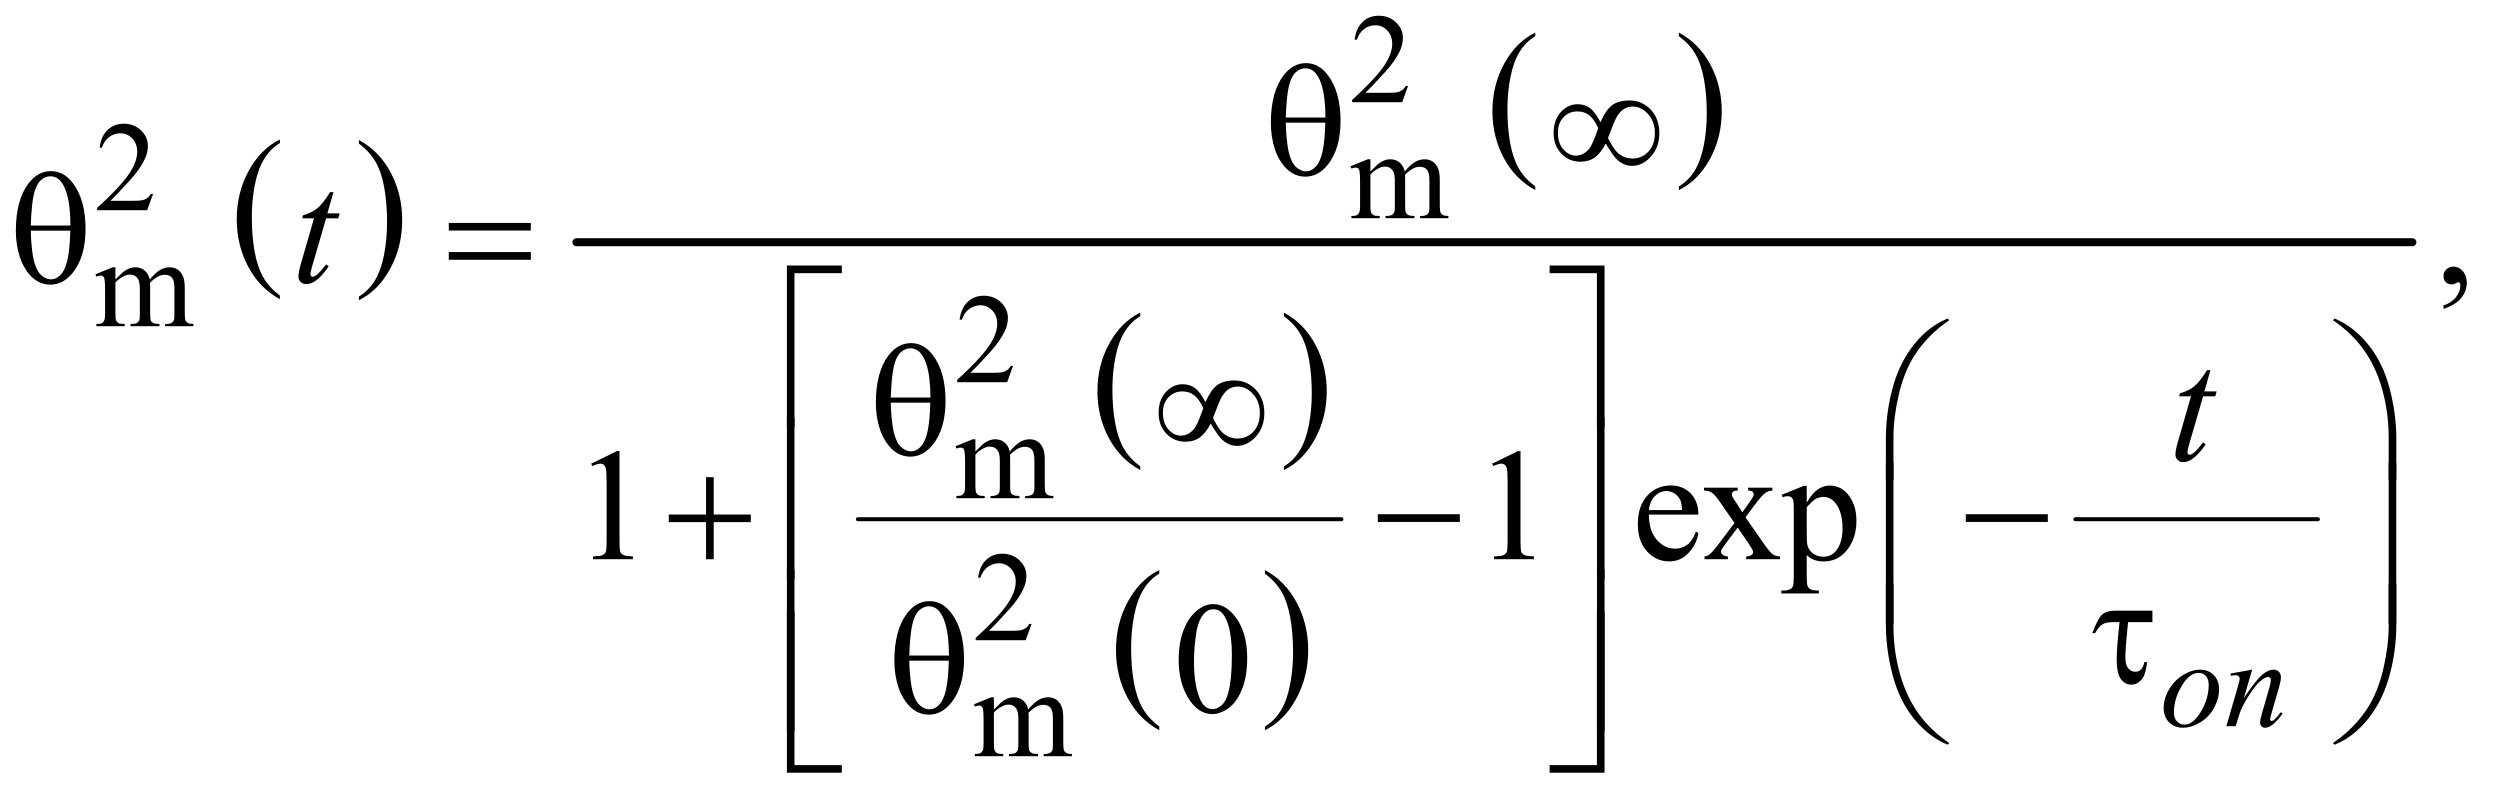 <?xml version="1.0" encoding="UTF-8"?>
<!DOCTYPE svg PUBLIC '-//W3C//DTD SVG 1.0//EN'
          'http://www.w3.org/TR/2001/REC-SVG-20010904/DTD/svg10.dtd'>
<svg stroke-dasharray="none" shape-rendering="auto" xmlns="http://www.w3.org/2000/svg" font-family="'Dialog'" text-rendering="auto" width="245" fill-opacity="1" color-interpolation="auto" color-rendering="auto" preserveAspectRatio="xMidYMid meet" font-size="12px" viewBox="0 0 245 78" fill="black" xmlns:xlink="http://www.w3.org/1999/xlink" stroke="black" image-rendering="auto" stroke-miterlimit="10" stroke-linecap="square" stroke-linejoin="miter" font-style="normal" stroke-width="1" height="78" stroke-dashoffset="0" font-weight="normal" stroke-opacity="1"
><!--Generated by the Batik Graphics2D SVG Generator--><defs id="genericDefs"
  /><g
  ><defs id="defs1"
    ><clipPath clipPathUnits="userSpaceOnUse" id="clipPath1"
      ><path d="M1.125 2.349 L156.553 2.349 L156.553 51.735 L1.125 51.735 L1.125 2.349 Z"
      /></clipPath
      ><clipPath clipPathUnits="userSpaceOnUse" id="clipPath2"
      ><path d="M35.957 75.051 L35.957 1652.886 L5001.699 1652.886 L5001.699 75.051 Z"
      /></clipPath
    ></defs
    ><g transform="scale(1.576,1.576) translate(-1.125,-2.349) matrix(0.031,0,0,0.031,0,0)"
    ><path d="M597.688 668.578 L597.688 675.969 Q556.781 653.625 533.977 610.398 Q511.172 567.172 511.172 515.781 Q511.172 462.328 535.148 418.414 Q559.125 374.5 597.688 355.594 L597.688 362.812 Q578.406 374.5 566.023 394.781 Q553.641 415.062 547.531 446.258 Q541.422 477.453 541.422 511.312 Q541.422 549.641 547.062 580.578 Q552.703 611.516 564.305 631.883 Q575.906 652.25 597.688 668.578 Z" stroke="none" clip-path="url(#clipPath2)"
    /></g
    ><g transform="matrix(0.049,0,0,0.049,-1.774,-3.702)"
    ><path d="M754.047 362.812 L754.047 355.594 Q794.969 377.766 817.773 420.992 Q840.578 464.219 840.578 515.609 Q840.578 569.062 816.594 613.062 Q792.609 657.062 754.047 675.969 L754.047 668.578 Q773.484 656.891 785.867 636.609 Q798.25 616.328 804.289 585.219 Q810.328 554.109 810.328 520.078 Q810.328 481.922 804.758 450.898 Q799.188 419.875 787.516 399.508 Q775.844 379.141 754.047 362.812 Z" stroke="none" clip-path="url(#clipPath2)"
    /></g
    ><g transform="matrix(0.049,0,0,0.049,-1.774,-3.702)"
    ><path d="M3106.75 448.406 L3106.75 455.672 Q3066.234 433.719 3043.641 391.227 Q3021.047 348.734 3021.047 298.219 Q3021.047 245.672 3044.805 202.508 Q3068.562 159.344 3106.75 140.766 L3106.75 147.859 Q3087.656 159.344 3075.391 179.281 Q3063.125 199.219 3057.07 229.883 Q3051.016 260.547 3051.016 293.828 Q3051.016 331.5 3056.602 361.906 Q3062.188 392.312 3073.68 412.336 Q3085.172 432.359 3106.75 448.406 Z" stroke="none" clip-path="url(#clipPath2)"
    /></g
    ><g transform="matrix(0.049,0,0,0.049,-1.774,-3.702)"
    ><path d="M3393.984 147.859 L3393.984 140.766 Q3434.516 162.547 3457.109 205.039 Q3479.703 247.531 3479.703 298.047 Q3479.703 350.594 3455.945 393.844 Q3432.188 437.094 3393.984 455.672 L3393.984 448.406 Q3413.234 436.922 3425.508 416.984 Q3437.781 397.047 3443.758 366.469 Q3449.734 335.891 3449.734 302.438 Q3449.734 264.938 3444.219 234.438 Q3438.703 203.938 3427.141 183.922 Q3415.578 163.906 3393.984 147.859 Z" stroke="none" clip-path="url(#clipPath2)"
    /></g
    ><g transform="matrix(0.049,0,0,0.049,-1.774,-3.702)"
    ><path d="M2316.75 1008.406 L2316.75 1015.672 Q2276.234 993.719 2253.641 951.227 Q2231.047 908.734 2231.047 858.219 Q2231.047 805.672 2254.805 762.508 Q2278.562 719.344 2316.75 700.766 L2316.75 707.859 Q2297.656 719.344 2285.391 739.281 Q2273.125 759.219 2267.07 789.883 Q2261.016 820.547 2261.016 853.828 Q2261.016 891.5 2266.602 921.906 Q2272.188 952.312 2283.68 972.336 Q2295.172 992.359 2316.75 1008.406 Z" stroke="none" clip-path="url(#clipPath2)"
    /></g
    ><g transform="matrix(0.049,0,0,0.049,-1.774,-3.702)"
    ><path d="M2603.984 707.859 L2603.984 700.766 Q2644.516 722.547 2667.109 765.039 Q2689.703 807.531 2689.703 858.047 Q2689.703 910.594 2665.945 953.844 Q2642.188 997.094 2603.984 1015.672 L2603.984 1008.406 Q2623.234 996.922 2635.508 976.984 Q2647.781 957.047 2653.758 926.469 Q2659.734 895.891 2659.734 862.438 Q2659.734 824.938 2654.219 794.438 Q2648.703 763.938 2637.141 743.922 Q2625.578 723.906 2603.984 707.859 Z" stroke="none" clip-path="url(#clipPath2)"
    /></g
    ><g transform="matrix(0.049,0,0,0.049,-1.774,-3.702)"
    ><path d="M2354.688 1528.578 L2354.688 1535.969 Q2313.781 1513.625 2290.977 1470.398 Q2268.172 1427.172 2268.172 1375.781 Q2268.172 1322.328 2292.148 1278.414 Q2316.125 1234.5 2354.688 1215.594 L2354.688 1222.812 Q2335.406 1234.5 2323.023 1254.781 Q2310.641 1275.062 2304.531 1306.258 Q2298.422 1337.453 2298.422 1371.312 Q2298.422 1409.641 2304.062 1440.578 Q2309.703 1471.516 2321.305 1491.883 Q2332.906 1512.25 2354.688 1528.578 Z" stroke="none" clip-path="url(#clipPath2)"
    /></g
    ><g transform="matrix(0.049,0,0,0.049,-1.774,-3.702)"
    ><path d="M2566.047 1222.812 L2566.047 1215.594 Q2606.969 1237.766 2629.773 1280.992 Q2652.578 1324.219 2652.578 1375.609 Q2652.578 1429.062 2628.594 1473.062 Q2604.609 1517.062 2566.047 1535.969 L2566.047 1528.578 Q2585.484 1516.891 2597.867 1496.609 Q2610.25 1476.328 2616.289 1445.219 Q2622.328 1414.109 2622.328 1380.078 Q2622.328 1341.922 2616.758 1310.898 Q2611.188 1279.875 2599.516 1259.508 Q2587.844 1239.141 2566.047 1222.812 Z" stroke="none" clip-path="url(#clipPath2)"
    /></g
    ><g stroke-width="8" transform="matrix(0.049,0,0,0.049,-1.774,-3.702)" stroke-linejoin="round" stroke-linecap="round"
    ><line y2="1114" fill="none" x1="1752" clip-path="url(#clipPath2)" x2="2719" y1="1114"
    /></g
    ><g stroke-width="8" transform="matrix(0.049,0,0,0.049,-1.774,-3.702)" stroke-linejoin="round" stroke-linecap="round"
    ><line y2="1114" fill="none" x1="4187" clip-path="url(#clipPath2)" x2="4672" y1="1114"
    /></g
    ><g stroke-width="16" transform="matrix(0.049,0,0,0.049,-1.774,-3.702)" stroke-linejoin="round" stroke-linecap="round"
    ><line y2="560" fill="none" x1="1189" clip-path="url(#clipPath2)" x2="4861" y1="560"
    /></g
    ><g transform="matrix(0.049,0,0,0.049,-1.774,-3.702)"
    ><path d="M2852.375 247.375 L2840.5 280 L2740.5 280 L2740.5 275.375 Q2784.625 235.125 2802.625 209.625 Q2820.625 184.125 2820.625 163 Q2820.625 146.875 2810.75 136.5 Q2800.875 126.125 2787.125 126.125 Q2774.625 126.125 2764.688 133.438 Q2754.75 140.75 2750 154.875 L2745.375 154.875 Q2748.5 131.75 2761.438 119.375 Q2774.375 107 2793.75 107 Q2814.375 107 2828.188 120.25 Q2842 133.5 2842 151.5 Q2842 164.375 2836 177.25 Q2826.75 197.5 2806 220.125 Q2774.875 254.125 2767.125 261.125 L2811.375 261.125 Q2824.875 261.125 2830.312 260.125 Q2835.75 259.125 2840.125 256.062 Q2844.5 253 2847.75 247.375 L2852.375 247.375 Z" stroke="none" clip-path="url(#clipPath2)"
    /></g
    ><g transform="matrix(0.049,0,0,0.049,-1.774,-3.702)"
    ><path d="M342.375 463.375 L330.5 496 L230.5 496 L230.5 491.375 Q274.625 451.125 292.625 425.625 Q310.625 400.125 310.625 379 Q310.625 362.875 300.75 352.5 Q290.875 342.125 277.125 342.125 Q264.625 342.125 254.688 349.438 Q244.75 356.75 240 370.875 L235.375 370.875 Q238.5 347.75 251.438 335.375 Q264.375 323 283.75 323 Q304.375 323 318.188 336.25 Q332 349.5 332 367.5 Q332 380.375 326 393.25 Q316.75 413.5 296 436.125 Q264.875 470.125 257.125 477.125 L301.375 477.125 Q314.875 477.125 320.312 476.125 Q325.75 475.125 330.125 472.062 Q334.5 469 337.75 463.375 L342.375 463.375 Z" stroke="none" clip-path="url(#clipPath2)"
    /></g
    ><g transform="matrix(0.049,0,0,0.049,-1.774,-3.702)"
    ><path d="M2777 418.5 Q2789.5 406 2791.75 404.125 Q2797.375 399.375 2803.875 396.75 Q2810.375 394.125 2816.75 394.125 Q2827.5 394.125 2835.25 400.375 Q2843 406.625 2845.625 418.5 Q2858.5 403.5 2867.375 398.812 Q2876.25 394.125 2885.625 394.125 Q2894.75 394.125 2901.812 398.812 Q2908.875 403.5 2913 414.125 Q2915.75 421.375 2915.75 436.875 L2915.75 486.125 Q2915.75 496.875 2917.375 500.875 Q2918.625 503.625 2922 505.562 Q2925.375 507.5 2933 507.5 L2933 512 L2876.5 512 L2876.5 507.5 L2878.875 507.5 Q2886.25 507.5 2890.375 504.625 Q2893.25 502.625 2894.5 498.25 Q2895 496.125 2895 486.125 L2895 436.875 Q2895 422.875 2891.625 417.125 Q2886.75 409.125 2876 409.125 Q2869.375 409.125 2862.688 412.438 Q2856 415.75 2846.5 424.75 L2846.25 426.125 L2846.5 431.5 L2846.5 486.125 Q2846.5 497.875 2847.812 500.75 Q2849.125 503.625 2852.75 505.562 Q2856.375 507.5 2865.125 507.5 L2865.125 512 L2807.25 512 L2807.25 507.5 Q2816.75 507.5 2820.312 505.25 Q2823.875 503 2825.25 498.5 Q2825.875 496.375 2825.875 486.125 L2825.875 436.875 Q2825.875 422.875 2821.75 416.75 Q2816.25 408.75 2806.375 408.75 Q2799.625 408.75 2793 412.375 Q2782.625 417.875 2777 424.75 L2777 486.125 Q2777 497.375 2778.562 500.75 Q2780.125 504.125 2783.188 505.812 Q2786.25 507.5 2795.625 507.5 L2795.625 512 L2739 512 L2739 507.5 Q2746.875 507.5 2750 505.812 Q2753.125 504.125 2754.75 500.438 Q2756.375 496.75 2756.375 486.125 L2756.375 442.375 Q2756.375 423.5 2755.25 418 Q2754.375 413.875 2752.5 412.312 Q2750.625 410.75 2747.375 410.75 Q2743.875 410.75 2739 412.625 L2737.125 408.125 L2771.625 394.125 L2777 394.125 L2777 418.5 Z" stroke="none" clip-path="url(#clipPath2)"
    /></g
    ><g transform="matrix(0.049,0,0,0.049,-1.774,-3.702)"
    ><path d="M267 634.5 Q279.5 622 281.75 620.125 Q287.375 615.375 293.875 612.75 Q300.375 610.125 306.75 610.125 Q317.5 610.125 325.25 616.375 Q333 622.625 335.625 634.5 Q348.5 619.5 357.375 614.812 Q366.25 610.125 375.625 610.125 Q384.75 610.125 391.812 614.812 Q398.875 619.5 403 630.125 Q405.75 637.375 405.75 652.875 L405.75 702.125 Q405.75 712.875 407.375 716.875 Q408.625 719.625 412 721.562 Q415.375 723.5 423 723.5 L423 728 L366.5 728 L366.5 723.5 L368.875 723.5 Q376.25 723.5 380.375 720.625 Q383.25 718.625 384.5 714.25 Q385 712.125 385 702.125 L385 652.875 Q385 638.875 381.625 633.125 Q376.75 625.125 366 625.125 Q359.375 625.125 352.688 628.438 Q346 631.75 336.5 640.75 L336.25 642.125 L336.5 647.5 L336.5 702.125 Q336.5 713.875 337.812 716.75 Q339.125 719.625 342.75 721.562 Q346.375 723.5 355.125 723.5 L355.125 728 L297.25 728 L297.25 723.5 Q306.75 723.5 310.312 721.25 Q313.875 719 315.25 714.5 Q315.875 712.375 315.875 702.125 L315.875 652.875 Q315.875 638.875 311.75 632.75 Q306.25 624.75 296.375 624.75 Q289.625 624.75 283 628.375 Q272.625 633.875 267 640.75 L267 702.125 Q267 713.375 268.562 716.75 Q270.125 720.125 273.188 721.812 Q276.25 723.5 285.625 723.5 L285.625 728 L229 728 L229 723.5 Q236.875 723.5 240 721.812 Q243.125 720.125 244.75 716.438 Q246.375 712.75 246.375 702.125 L246.375 658.375 Q246.375 639.5 245.25 634 Q244.375 629.875 242.5 628.312 Q240.625 626.75 237.375 626.75 Q233.875 626.75 229 628.625 L227.125 624.125 L261.625 610.125 L267 610.125 L267 634.5 Z" stroke="none" clip-path="url(#clipPath2)"
    /></g
    ><g transform="matrix(0.049,0,0,0.049,-1.774,-3.702)"
    ><path d="M2062.375 807.375 L2050.5 840 L1950.5 840 L1950.5 835.375 Q1994.625 795.125 2012.625 769.625 Q2030.625 744.125 2030.625 723 Q2030.625 706.875 2020.75 696.5 Q2010.875 686.125 1997.125 686.125 Q1984.625 686.125 1974.688 693.438 Q1964.75 700.75 1960 714.875 L1955.375 714.875 Q1958.5 691.75 1971.438 679.375 Q1984.375 667 2003.75 667 Q2024.375 667 2038.188 680.25 Q2052 693.5 2052 711.5 Q2052 724.375 2046 737.25 Q2036.75 757.5 2016 780.125 Q1984.875 814.125 1977.125 821.125 L2021.375 821.125 Q2034.875 821.125 2040.312 820.125 Q2045.75 819.125 2050.125 816.062 Q2054.5 813 2057.75 807.375 L2062.375 807.375 Z" stroke="none" clip-path="url(#clipPath2)"
    /></g
    ><g transform="matrix(0.049,0,0,0.049,-1.774,-3.702)"
    ><path d="M1987 978.5 Q1999.5 966 2001.75 964.125 Q2007.375 959.375 2013.875 956.75 Q2020.375 954.125 2026.75 954.125 Q2037.5 954.125 2045.25 960.375 Q2053 966.625 2055.625 978.5 Q2068.5 963.5 2077.375 958.812 Q2086.25 954.125 2095.625 954.125 Q2104.75 954.125 2111.812 958.812 Q2118.875 963.5 2123 974.125 Q2125.75 981.375 2125.75 996.875 L2125.75 1046.125 Q2125.75 1056.875 2127.375 1060.875 Q2128.625 1063.625 2132 1065.562 Q2135.375 1067.5 2143 1067.5 L2143 1072 L2086.5 1072 L2086.5 1067.5 L2088.875 1067.5 Q2096.25 1067.5 2100.375 1064.625 Q2103.25 1062.625 2104.5 1058.25 Q2105 1056.125 2105 1046.125 L2105 996.875 Q2105 982.875 2101.625 977.125 Q2096.75 969.125 2086 969.125 Q2079.375 969.125 2072.688 972.438 Q2066 975.75 2056.5 984.75 L2056.25 986.125 L2056.5 991.5 L2056.5 1046.125 Q2056.5 1057.875 2057.812 1060.75 Q2059.125 1063.625 2062.75 1065.562 Q2066.375 1067.5 2075.125 1067.5 L2075.125 1072 L2017.25 1072 L2017.25 1067.5 Q2026.75 1067.5 2030.312 1065.25 Q2033.875 1063 2035.25 1058.5 Q2035.875 1056.375 2035.875 1046.125 L2035.875 996.875 Q2035.875 982.875 2031.75 976.75 Q2026.25 968.75 2016.375 968.75 Q2009.625 968.75 2003 972.375 Q1992.625 977.875 1987 984.75 L1987 1046.125 Q1987 1057.375 1988.562 1060.75 Q1990.125 1064.125 1993.188 1065.812 Q1996.25 1067.5 2005.625 1067.5 L2005.625 1072 L1949 1072 L1949 1067.5 Q1956.875 1067.5 1960 1065.812 Q1963.125 1064.125 1964.75 1060.438 Q1966.375 1056.75 1966.375 1046.125 L1966.375 1002.375 Q1966.375 983.5 1965.25 978 Q1964.375 973.875 1962.5 972.312 Q1960.625 970.75 1957.375 970.75 Q1953.875 970.75 1949 972.625 L1947.125 968.125 L1981.625 954.125 L1987 954.125 L1987 978.5 Z" stroke="none" clip-path="url(#clipPath2)"
    /></g
    ><g transform="matrix(0.049,0,0,0.049,-1.774,-3.702)"
    ><path d="M2099.375 1323.375 L2087.5 1356 L1987.5 1356 L1987.5 1351.375 Q2031.625 1311.125 2049.625 1285.625 Q2067.625 1260.125 2067.625 1239 Q2067.625 1222.875 2057.75 1212.5 Q2047.875 1202.125 2034.125 1202.125 Q2021.625 1202.125 2011.688 1209.438 Q2001.75 1216.75 1997 1230.875 L1992.375 1230.875 Q1995.5 1207.75 2008.438 1195.375 Q2021.375 1183 2040.75 1183 Q2061.375 1183 2075.188 1196.25 Q2089 1209.5 2089 1227.5 Q2089 1240.375 2083 1253.25 Q2073.75 1273.5 2053 1296.125 Q2021.875 1330.125 2014.125 1337.125 L2058.375 1337.125 Q2071.875 1337.125 2077.312 1336.125 Q2082.75 1335.125 2087.125 1332.062 Q2091.5 1329 2094.75 1323.375 L2099.375 1323.375 Z" stroke="none" clip-path="url(#clipPath2)"
    /></g
    ><g transform="matrix(0.049,0,0,0.049,-1.774,-3.702)"
    ><path d="M2024 1494.5 Q2036.5 1482 2038.75 1480.125 Q2044.375 1475.375 2050.875 1472.75 Q2057.375 1470.125 2063.75 1470.125 Q2074.5 1470.125 2082.25 1476.375 Q2090 1482.625 2092.625 1494.5 Q2105.5 1479.5 2114.375 1474.812 Q2123.25 1470.125 2132.625 1470.125 Q2141.75 1470.125 2148.812 1474.812 Q2155.875 1479.5 2160 1490.125 Q2162.75 1497.375 2162.75 1512.875 L2162.75 1562.125 Q2162.75 1572.875 2164.375 1576.875 Q2165.625 1579.625 2169 1581.562 Q2172.375 1583.5 2180 1583.5 L2180 1588 L2123.5 1588 L2123.5 1583.5 L2125.875 1583.5 Q2133.25 1583.5 2137.375 1580.625 Q2140.25 1578.625 2141.5 1574.25 Q2142 1572.125 2142 1562.125 L2142 1512.875 Q2142 1498.875 2138.625 1493.125 Q2133.75 1485.125 2123 1485.125 Q2116.375 1485.125 2109.688 1488.438 Q2103 1491.75 2093.5 1500.75 L2093.25 1502.125 L2093.5 1507.5 L2093.5 1562.125 Q2093.5 1573.875 2094.812 1576.75 Q2096.125 1579.625 2099.75 1581.562 Q2103.375 1583.5 2112.125 1583.5 L2112.125 1588 L2054.25 1588 L2054.25 1583.5 Q2063.75 1583.5 2067.312 1581.25 Q2070.875 1579 2072.25 1574.5 Q2072.875 1572.375 2072.875 1562.125 L2072.875 1512.875 Q2072.875 1498.875 2068.75 1492.75 Q2063.25 1484.75 2053.375 1484.75 Q2046.625 1484.75 2040 1488.375 Q2029.625 1493.875 2024 1500.75 L2024 1562.125 Q2024 1573.375 2025.562 1576.75 Q2027.125 1580.125 2030.188 1581.812 Q2033.25 1583.5 2042.625 1583.5 L2042.625 1588 L1986 1588 L1986 1583.5 Q1993.875 1583.5 1997 1581.812 Q2000.125 1580.125 2001.75 1576.438 Q2003.375 1572.75 2003.375 1562.125 L2003.375 1518.375 Q2003.375 1499.5 2002.25 1494 Q2001.375 1489.875 1999.5 1488.312 Q1997.625 1486.75 1994.375 1486.75 Q1990.875 1486.75 1986 1488.625 L1984.125 1484.125 L2018.625 1470.125 L2024 1470.125 L2024 1494.5 Z" stroke="none" clip-path="url(#clipPath2)"
    /></g
    ><g transform="matrix(0.049,0,0,0.049,-1.774,-3.702)"
    ><path d="M4923.188 693.281 L4923.188 686.406 Q4939.281 681.094 4948.109 669.922 Q4956.938 658.75 4956.938 646.25 Q4956.938 643.281 4955.531 641.25 Q4954.438 639.844 4953.344 639.844 Q4951.625 639.844 4945.844 642.969 Q4943.031 644.375 4939.906 644.375 Q4932.25 644.375 4927.719 639.844 Q4923.188 635.312 4923.188 627.344 Q4923.188 619.688 4929.047 614.219 Q4934.906 608.75 4943.344 608.75 Q4953.656 608.75 4961.703 617.734 Q4969.75 626.719 4969.75 641.562 Q4969.75 657.656 4958.578 671.484 Q4947.406 685.312 4923.188 693.281 Z" stroke="none" clip-path="url(#clipPath2)"
    /></g
    ><g transform="matrix(0.049,0,0,0.049,-1.774,-3.702)"
    ><path d="M1218.5 1002.906 L1270.062 977.75 L1275.219 977.75 L1275.219 1156.656 Q1275.219 1174.469 1276.703 1178.844 Q1278.188 1183.219 1282.875 1185.562 Q1287.562 1187.906 1301.938 1188.219 L1301.938 1194 L1222.25 1194 L1222.25 1188.219 Q1237.25 1187.906 1241.625 1185.641 Q1246 1183.375 1247.719 1179.547 Q1249.438 1175.719 1249.438 1156.656 L1249.438 1042.281 Q1249.438 1019.156 1247.875 1012.594 Q1246.781 1007.594 1243.891 1005.25 Q1241 1002.906 1236.938 1002.906 Q1231.156 1002.906 1220.844 1007.75 L1218.5 1002.906 ZM3020.5 1002.906 L3072.062 977.75 L3077.219 977.75 L3077.219 1156.656 Q3077.219 1174.469 3078.703 1178.844 Q3080.188 1183.219 3084.875 1185.562 Q3089.562 1187.906 3103.938 1188.219 L3103.938 1194 L3024.25 1194 L3024.25 1188.219 Q3039.25 1187.906 3043.625 1185.641 Q3048 1183.375 3049.719 1179.547 Q3051.438 1175.719 3051.438 1156.656 L3051.438 1042.281 Q3051.438 1019.156 3049.875 1012.594 Q3048.781 1007.594 3045.891 1005.25 Q3043 1002.906 3038.938 1002.906 Q3033.156 1002.906 3022.844 1007.75 L3020.5 1002.906 ZM3334.062 1104.781 Q3333.906 1136.656 3349.531 1154.781 Q3365.156 1172.906 3386.25 1172.906 Q3400.312 1172.906 3410.703 1165.172 Q3421.094 1157.438 3428.125 1138.688 L3432.969 1141.812 Q3429.688 1163.219 3413.906 1180.797 Q3398.125 1198.375 3374.375 1198.375 Q3348.594 1198.375 3330.234 1178.297 Q3311.875 1158.219 3311.875 1124.312 Q3311.875 1087.594 3330.703 1067.047 Q3349.531 1046.5 3377.969 1046.5 Q3402.031 1046.5 3417.5 1062.359 Q3432.969 1078.219 3432.969 1104.781 L3334.062 1104.781 ZM3334.062 1095.719 L3400.312 1095.719 Q3399.531 1081.969 3397.031 1076.344 Q3393.125 1067.594 3385.391 1062.594 Q3377.656 1057.594 3369.219 1057.594 Q3356.25 1057.594 3346.016 1067.672 Q3335.781 1077.75 3334.062 1095.719 ZM3444.219 1050.875 L3511.562 1050.875 L3511.562 1056.656 Q3505.156 1056.656 3502.578 1058.844 Q3500 1061.031 3500 1064.625 Q3500 1068.375 3505.469 1076.188 Q3507.188 1078.688 3510.625 1084 L3520.781 1100.25 L3532.5 1084 Q3543.75 1068.531 3543.75 1064.469 Q3543.75 1061.188 3541.094 1058.922 Q3538.438 1056.656 3532.5 1056.656 L3532.5 1050.875 L3580.938 1050.875 L3580.938 1056.656 Q3573.281 1057.125 3567.656 1060.875 Q3560 1066.188 3546.719 1084 L3527.188 1110.094 L3562.812 1161.344 Q3575.938 1180.25 3581.562 1184.078 Q3587.188 1187.906 3596.094 1188.375 L3596.094 1194 L3528.594 1194 L3528.594 1188.375 Q3535.625 1188.375 3539.531 1185.25 Q3542.5 1183.062 3542.5 1179.469 Q3542.5 1175.875 3532.5 1161.344 L3511.562 1130.719 L3488.594 1161.344 Q3477.969 1175.562 3477.969 1178.219 Q3477.969 1181.969 3481.484 1185.016 Q3485 1188.062 3492.031 1188.375 L3492.031 1194 L3445.312 1194 L3445.312 1188.375 Q3450.938 1187.594 3455.156 1184.469 Q3461.094 1179.938 3475.156 1161.344 L3505.156 1121.5 L3477.969 1082.125 Q3466.406 1065.25 3460.078 1060.953 Q3453.75 1056.656 3444.219 1056.656 L3444.219 1050.875 ZM3599.688 1065.094 L3643.75 1047.281 L3649.688 1047.281 L3649.688 1080.719 Q3660.781 1061.812 3671.953 1054.234 Q3683.125 1046.656 3695.469 1046.656 Q3717.031 1046.656 3731.406 1063.531 Q3749.062 1084.156 3749.062 1117.281 Q3749.062 1154.312 3727.812 1178.531 Q3710.312 1198.375 3683.75 1198.375 Q3672.188 1198.375 3663.75 1195.094 Q3657.5 1192.75 3649.688 1185.719 L3649.688 1229.312 Q3649.688 1244 3651.484 1247.984 Q3653.281 1251.969 3657.734 1254.312 Q3662.188 1256.656 3673.906 1256.656 L3673.906 1262.438 L3598.906 1262.438 L3598.906 1256.656 L3602.812 1256.656 Q3611.406 1256.812 3617.5 1253.375 Q3620.469 1251.656 3622.109 1247.828 Q3623.75 1244 3623.75 1228.375 L3623.75 1093.062 Q3623.75 1079.156 3622.5 1075.406 Q3621.25 1071.656 3618.516 1069.781 Q3615.781 1067.906 3611.094 1067.906 Q3607.344 1067.906 3601.562 1070.094 L3599.688 1065.094 ZM3649.688 1089.938 L3649.688 1143.375 Q3649.688 1160.719 3651.094 1166.188 Q3653.281 1175.25 3661.797 1182.125 Q3670.312 1189 3683.281 1189 Q3698.906 1189 3708.594 1176.812 Q3721.25 1160.875 3721.25 1131.969 Q3721.25 1099.156 3706.875 1081.5 Q3696.875 1069.312 3683.125 1069.312 Q3675.625 1069.312 3668.281 1073.062 Q3662.656 1075.875 3649.688 1089.938 Z" stroke="none" clip-path="url(#clipPath2)"
    /></g
    ><g transform="matrix(0.049,0,0,0.049,-1.774,-3.702)"
    ><path d="M2393.562 1395.312 Q2393.562 1359.062 2404.5 1332.891 Q2415.438 1306.719 2433.562 1293.906 Q2447.625 1283.75 2462.625 1283.75 Q2487 1283.75 2506.375 1308.594 Q2530.594 1339.375 2530.594 1392.031 Q2530.594 1428.906 2519.969 1454.688 Q2509.344 1480.469 2492.859 1492.109 Q2476.375 1503.75 2461.062 1503.75 Q2430.75 1503.75 2410.594 1467.969 Q2393.562 1437.812 2393.562 1395.312 ZM2424.188 1399.219 Q2424.188 1442.969 2434.969 1470.625 Q2443.875 1493.906 2461.531 1493.906 Q2469.969 1493.906 2479.031 1486.328 Q2488.094 1478.75 2492.781 1460.938 Q2499.969 1434.062 2499.969 1385.156 Q2499.969 1348.906 2492.469 1324.688 Q2486.844 1306.719 2477.938 1299.219 Q2471.531 1294.062 2462.469 1294.062 Q2451.844 1294.062 2443.562 1303.594 Q2432.312 1316.562 2428.25 1344.375 Q2424.188 1372.188 2424.188 1399.219 Z" stroke="none" clip-path="url(#clipPath2)"
    /></g
    ><g transform="matrix(0.049,0,0,0.049,-1.774,-3.702)"
    ><path d="M4474.375 1454 Q4474.375 1472.75 4464.438 1491.125 Q4454.5 1509.5 4436.75 1520.25 Q4419 1531 4402.25 1531 Q4385.125 1531 4374.312 1520.062 Q4363.5 1509.125 4363.5 1491.75 Q4363.5 1473.375 4374.062 1454.875 Q4384.625 1436.375 4402.312 1425.625 Q4420 1414.875 4436.5 1414.875 Q4453 1414.875 4463.688 1425.75 Q4474.375 1436.625 4474.375 1454 ZM4453.625 1445.375 Q4453.625 1433.75 4447.938 1427.562 Q4442.25 1421.375 4433.25 1421.375 Q4414.875 1421.375 4399.438 1447.688 Q4384 1474 4384 1500 Q4384 1511.875 4390 1518.312 Q4396 1524.75 4405.125 1524.75 Q4422.75 1524.75 4438.188 1498.562 Q4453.625 1472.375 4453.625 1445.375 ZM4540.5 1414.875 L4523.875 1471.75 Q4547.25 1436.875 4559.688 1425.875 Q4572.125 1414.875 4583.625 1414.875 Q4589.875 1414.875 4593.938 1419 Q4598 1423.125 4598 1429.75 Q4598 1437.25 4594.375 1449.75 L4579.125 1502.375 Q4576.5 1511.5 4576.5 1513.5 Q4576.5 1515.25 4577.5 1516.438 Q4578.5 1517.625 4579.625 1517.625 Q4581.125 1517.625 4583.25 1516 Q4589.875 1510.75 4597.75 1500 L4601.625 1502.375 Q4590 1519 4579.625 1526.125 Q4572.375 1531 4566.625 1531 Q4562 1531 4559.25 1528.188 Q4556.5 1525.375 4556.5 1520.625 Q4556.5 1514.625 4560.75 1500 L4575.25 1449.75 Q4578 1440.375 4578 1435.125 Q4578 1432.625 4576.375 1431.062 Q4574.75 1429.5 4572.375 1429.5 Q4568.875 1429.5 4564 1432.5 Q4554.75 1438.125 4544.75 1451.062 Q4534.75 1464 4523.625 1484.125 Q4517.75 1494.75 4513.875 1507.375 L4507.625 1528 L4488.875 1528 L4511.625 1449.75 Q4515.625 1435.625 4515.625 1432.75 Q4515.625 1430 4513.438 1427.938 Q4511.25 1425.875 4508 1425.875 Q4506.5 1425.875 4502.75 1426.375 L4498 1427.125 L4497.25 1422.625 L4540.5 1414.875 Z" stroke="none" clip-path="url(#clipPath2)"
    /></g
    ><g transform="matrix(0.049,0,0,0.049,-1.774,-3.702)"
    ><path d="M703.125 459.844 L690.938 502.344 L715.469 502.344 L712.812 512.188 L688.438 512.188 L661.562 604.375 Q657.188 619.219 657.188 623.594 Q657.188 626.25 658.438 627.656 Q659.688 629.062 661.406 629.062 Q665.312 629.062 671.719 623.594 Q675.469 620.469 688.438 604.375 L693.594 608.281 Q679.219 629.219 666.406 637.812 Q657.656 643.75 648.75 643.75 Q641.875 643.75 637.5 639.453 Q633.125 635.156 633.125 628.438 Q633.125 620 638.125 602.656 L664.219 512.188 L640.625 512.188 L642.188 506.094 Q659.375 501.406 670.781 492.109 Q682.188 482.812 696.25 459.844 L703.125 459.844 Z" stroke="none" clip-path="url(#clipPath2)"
    /></g
    ><g transform="matrix(0.049,0,0,0.049,-1.774,-3.702)"
    ><path d="M4457.125 815.844 L4444.938 858.344 L4469.469 858.344 L4466.812 868.188 L4442.438 868.188 L4415.562 960.375 Q4411.188 975.219 4411.188 979.594 Q4411.188 982.25 4412.438 983.656 Q4413.688 985.062 4415.406 985.062 Q4419.312 985.062 4425.719 979.594 Q4429.469 976.469 4442.438 960.375 L4447.594 964.281 Q4433.219 985.219 4420.406 993.812 Q4411.656 999.75 4402.75 999.75 Q4395.875 999.75 4391.5 995.453 Q4387.125 991.156 4387.125 984.438 Q4387.125 976 4392.125 958.656 L4418.219 868.188 L4394.625 868.188 L4396.188 862.094 Q4413.375 857.406 4424.781 848.109 Q4436.188 838.812 4450.25 815.844 L4457.125 815.844 Z" stroke="none" clip-path="url(#clipPath2)"
    /></g
    ><g transform="matrix(0.049,0,0,0.049,-1.774,-3.702)"
    ><path d="M2577.906 321.656 Q2577.906 260.094 2602.906 226.812 Q2621.812 201.812 2648.219 201.812 Q2673.844 201.812 2691.969 225.875 Q2717.281 259.469 2717.281 317.281 Q2717.281 372.281 2692.438 404.156 Q2673.062 428.844 2646.812 428.844 Q2632.594 428.844 2620.875 421.969 Q2609.156 415.094 2600.094 402.125 Q2591.031 389.156 2586.188 374.625 Q2577.906 349.625 2577.906 321.656 ZM2687.125 310.562 Q2686.969 269.781 2679.312 245.094 Q2673.375 226.188 2663.531 218.062 Q2656.344 212.125 2646.969 212.125 Q2636.344 212.125 2627.438 220.406 Q2618.531 228.688 2613.922 248.062 Q2609.312 267.438 2607.75 310.562 L2687.125 310.562 ZM2607.75 320.875 Q2608.375 348.688 2611.969 370.875 Q2614.625 387.75 2621.188 400.25 Q2625.094 407.75 2632.594 412.984 Q2640.094 418.219 2648.688 418.219 Q2658.688 418.219 2667.672 408.844 Q2676.656 399.469 2681.266 378.688 Q2685.875 357.906 2686.812 320.875 L2607.75 320.875 ZM3237.188 319.781 Q3247.812 295.406 3260.469 285.953 Q3273.125 276.5 3295 276.5 Q3320.156 276.5 3337.5 294.625 Q3354.844 312.75 3354.844 341.656 Q3354.844 370.25 3337.969 388.766 Q3321.094 407.281 3300.312 407.281 Q3284.844 407.281 3271.562 395.875 Q3262.812 388.375 3247.656 362.594 Q3237.656 381.969 3225.781 390.484 Q3213.906 399 3197.031 399 Q3174.531 399 3158.984 382.906 Q3143.438 366.812 3143.438 341.344 Q3143.438 315.562 3157.812 299.781 Q3172.188 284 3191.406 284 Q3204.844 284 3215.156 290.953 Q3225.469 297.906 3237.188 319.781 ZM3252.188 351.5 Q3263.906 375.875 3275.312 384.234 Q3286.719 392.594 3300.938 392.594 Q3320.156 392.594 3333.047 378.766 Q3345.938 364.938 3345.938 341.656 Q3345.938 318.688 3332.344 303.688 Q3318.75 288.688 3301.875 288.688 Q3291.094 288.688 3283.047 294.156 Q3275 299.625 3268.438 311.656 Q3264.688 318.688 3252.188 351.5 ZM3232.656 331.812 Q3225 314.625 3215.156 306.5 Q3205.312 298.375 3190.938 298.375 Q3174.375 298.375 3163.203 310.016 Q3152.031 321.656 3152.031 341.188 Q3152.031 361.969 3163.047 374.391 Q3174.062 386.812 3187.969 386.812 Q3202.812 386.812 3214.219 373.531 Q3221.562 364.781 3232.656 331.812 Z" stroke="none" clip-path="url(#clipPath2)"
    /></g
    ><g transform="matrix(0.049,0,0,0.049,-1.774,-3.702)"
    ><path d="M67.906 537.656 Q67.906 476.094 92.906 442.812 Q111.812 417.812 138.219 417.812 Q163.844 417.812 181.969 441.875 Q207.281 475.469 207.281 533.281 Q207.281 588.281 182.438 620.156 Q163.062 644.844 136.812 644.844 Q122.594 644.844 110.875 637.969 Q99.156 631.094 90.094 618.125 Q81.031 605.156 76.188 590.625 Q67.906 565.625 67.906 537.656 ZM177.125 526.562 Q176.969 485.781 169.312 461.094 Q163.375 442.188 153.531 434.062 Q146.344 428.125 136.969 428.125 Q126.344 428.125 117.438 436.406 Q108.531 444.688 103.922 464.062 Q99.312 483.438 97.75 526.562 L177.125 526.562 ZM97.75 536.875 Q98.375 564.688 101.969 586.875 Q104.625 603.75 111.188 616.25 Q115.094 623.75 122.594 628.984 Q130.094 634.219 138.688 634.219 Q148.688 634.219 157.672 624.844 Q166.656 615.469 171.266 594.688 Q175.875 573.906 176.812 536.875 L97.75 536.875 ZM933.781 521.406 L1097.844 521.406 L1097.844 536.562 L933.781 536.562 L933.781 521.406 ZM933.781 579.688 L1097.844 579.688 L1097.844 595.156 L933.781 595.156 L933.781 579.688 Z" stroke="none" clip-path="url(#clipPath2)"
    /></g
    ><g transform="matrix(0.049,0,0,0.049,-1.774,-3.702)"
    ><path d="M1625.156 928.938 L1610 928.938 L1610 606.594 L1719.844 606.594 L1719.844 621.906 L1625.156 621.906 L1625.156 928.938 ZM3135.469 606.594 L3245.312 606.594 L3245.312 928.938 L3230 928.938 L3230 621.906 L3135.469 621.906 L3135.469 606.594 Z" stroke="none" clip-path="url(#clipPath2)"
    /></g
    ><g transform="matrix(0.049,0,0,0.049,-1.774,-3.702)"
    ><path d="M1787.906 881.656 Q1787.906 820.094 1812.906 786.812 Q1831.812 761.812 1858.219 761.812 Q1883.844 761.812 1901.969 785.875 Q1927.281 819.469 1927.281 877.281 Q1927.281 932.281 1902.438 964.156 Q1883.062 988.844 1856.812 988.844 Q1842.594 988.844 1830.875 981.969 Q1819.156 975.094 1810.094 962.125 Q1801.031 949.156 1796.188 934.625 Q1787.906 909.625 1787.906 881.656 ZM1897.125 870.562 Q1896.969 829.781 1889.312 805.094 Q1883.375 786.188 1873.531 778.062 Q1866.344 772.125 1856.969 772.125 Q1846.344 772.125 1837.438 780.406 Q1828.531 788.688 1823.922 808.062 Q1819.312 827.438 1817.75 870.562 L1897.125 870.562 ZM1817.75 880.875 Q1818.375 908.688 1821.969 930.875 Q1824.625 947.75 1831.188 960.25 Q1835.094 967.75 1842.594 972.984 Q1850.094 978.219 1858.688 978.219 Q1868.688 978.219 1877.672 968.844 Q1886.656 959.469 1891.266 938.688 Q1895.875 917.906 1896.812 880.875 L1817.75 880.875 ZM2447.188 879.781 Q2457.812 855.406 2470.469 845.953 Q2483.125 836.5 2505 836.5 Q2530.156 836.5 2547.5 854.625 Q2564.844 872.75 2564.844 901.656 Q2564.844 930.25 2547.969 948.766 Q2531.094 967.281 2510.312 967.281 Q2494.844 967.281 2481.562 955.875 Q2472.812 948.375 2457.656 922.594 Q2447.656 941.969 2435.781 950.484 Q2423.906 959 2407.031 959 Q2384.531 959 2368.984 942.906 Q2353.438 926.812 2353.438 901.344 Q2353.438 875.562 2367.812 859.781 Q2382.188 844 2401.406 844 Q2414.844 844 2425.156 850.953 Q2435.469 857.906 2447.188 879.781 ZM2462.188 911.5 Q2473.906 935.875 2485.312 944.234 Q2496.719 952.594 2510.938 952.594 Q2530.156 952.594 2543.047 938.766 Q2555.938 924.938 2555.938 901.656 Q2555.938 878.688 2542.344 863.688 Q2528.75 848.688 2511.875 848.688 Q2501.094 848.688 2493.047 854.156 Q2485 859.625 2478.438 871.656 Q2474.688 878.688 2462.188 911.5 ZM2442.656 891.812 Q2435 874.625 2425.156 866.5 Q2415.312 858.375 2400.938 858.375 Q2384.375 858.375 2373.203 870.016 Q2362.031 881.656 2362.031 901.188 Q2362.031 921.969 2373.047 934.391 Q2384.062 946.812 2397.969 946.812 Q2412.812 946.812 2424.219 933.531 Q2431.562 924.781 2442.656 891.812 Z" stroke="none" clip-path="url(#clipPath2)"
    /></g
    ><g transform="matrix(0.049,0,0,0.049,-1.774,-3.702)"
    ><path d="M3807.969 1034.938 L3807.969 952.75 Q3807.969 904.625 3819.688 858.219 Q3829.688 818.375 3847.891 788.219 Q3866.094 758.062 3890.469 737.438 Q3908.281 722.281 3931.25 712.594 L3934.844 715.875 Q3890.781 746.188 3864.844 786.969 Q3844.219 819.625 3833.672 865.25 Q3823.125 910.875 3823.125 949.625 L3823.125 1034.938 L3807.969 1034.938 ZM4828.844 1034.938 L4813.531 1034.938 L4813.531 949.625 Q4813.531 900.25 4800.406 853.531 Q4787.281 806.812 4761.031 771.5 Q4738.375 740.875 4701.969 715.875 L4705.562 712.594 Q4743.219 728.375 4772.516 764.469 Q4801.812 800.562 4815.328 851.891 Q4828.844 903.219 4828.844 952.75 L4828.844 1034.938 Z" stroke="none" clip-path="url(#clipPath2)"
    /></g
    ><g transform="matrix(0.049,0,0,0.049,-1.774,-3.702)"
    ><path d="M1448.312 1029.938 L1463.625 1029.938 L1463.625 1104.625 L1537.844 1104.625 L1537.844 1119.781 L1463.625 1119.781 L1463.625 1194 L1448.312 1194 L1448.312 1119.781 L1373.781 1119.781 L1373.781 1104.625 L1448.312 1104.625 L1448.312 1029.938 ZM2791.781 1104 L2955.844 1104 L2955.844 1119.469 L2791.781 1119.469 L2791.781 1104 ZM3967.781 1104 L4131.844 1104 L4131.844 1119.469 L3967.781 1119.469 L3967.781 1104 Z" stroke="none" clip-path="url(#clipPath2)"
    /></g
    ><g transform="matrix(0.049,0,0,0.049,-1.774,-3.702)"
    ><path d="M1625.156 1232.938 L1610 1232.938 L1610 910.594 L1625.156 910.594 L1625.156 1232.938 ZM3230.156 910.594 L3245.312 910.594 L3245.312 1232.938 L3230.156 1232.938 L3230.156 910.594 Z" stroke="none" clip-path="url(#clipPath2)"
    /></g
    ><g transform="matrix(0.049,0,0,0.049,-1.774,-3.702)"
    ><path d="M3823.125 1322.938 L3807.969 1322.938 L3807.969 1000.594 L3823.125 1000.594 L3823.125 1322.938 ZM4828.688 1322.938 L4813.531 1322.938 L4813.531 1000.594 L4828.688 1000.594 L4828.688 1322.938 Z" stroke="none" clip-path="url(#clipPath2)"
    /></g
    ><g transform="matrix(0.049,0,0,0.049,-1.774,-3.702)"
    ><path d="M4341.031 1296.875 L4341.031 1319.844 L4292.281 1319.844 Q4286.969 1371.25 4286.969 1390.312 Q4286.969 1405.469 4292.672 1412.266 Q4298.375 1419.062 4306.969 1419.062 Q4313.375 1419.062 4318.062 1414.688 Q4322.75 1410.312 4324.938 1399.688 L4330.406 1399.688 Q4327.75 1425.312 4319 1435.078 Q4310.25 1444.844 4298.531 1444.844 Q4286.188 1444.844 4277.906 1433.672 Q4269.625 1422.5 4269.625 1393.75 Q4269.625 1371.094 4275.25 1319.844 L4260.562 1319.844 Q4247.906 1319.844 4240.719 1324.453 Q4233.531 1329.062 4226.5 1341.875 L4220.719 1341.875 Q4231.969 1311.875 4240.875 1304.375 Q4249.781 1296.875 4266.188 1296.875 L4341.031 1296.875 Z" stroke="none" clip-path="url(#clipPath2)"
    /></g
    ><g transform="matrix(0.049,0,0,0.049,-1.774,-3.702)"
    ><path d="M1824.906 1397.656 Q1824.906 1336.094 1849.906 1302.812 Q1868.812 1277.812 1895.219 1277.812 Q1920.844 1277.812 1938.969 1301.875 Q1964.281 1335.469 1964.281 1393.281 Q1964.281 1448.281 1939.438 1480.156 Q1920.062 1504.844 1893.812 1504.844 Q1879.594 1504.844 1867.875 1497.969 Q1856.156 1491.094 1847.094 1478.125 Q1838.031 1465.156 1833.188 1450.625 Q1824.906 1425.625 1824.906 1397.656 ZM1934.125 1386.562 Q1933.969 1345.781 1926.312 1321.094 Q1920.375 1302.188 1910.531 1294.062 Q1903.344 1288.125 1893.969 1288.125 Q1883.344 1288.125 1874.438 1296.406 Q1865.531 1304.688 1860.922 1324.062 Q1856.312 1343.438 1854.75 1386.562 L1934.125 1386.562 ZM1854.75 1396.875 Q1855.375 1424.688 1858.969 1446.875 Q1861.625 1463.75 1868.188 1476.25 Q1872.094 1483.75 1879.594 1488.984 Q1887.094 1494.219 1895.688 1494.219 Q1905.688 1494.219 1914.672 1484.844 Q1923.656 1475.469 1928.266 1454.688 Q1932.875 1433.906 1933.812 1396.875 L1854.75 1396.875 Z" stroke="none" clip-path="url(#clipPath2)"
    /></g
    ><g transform="matrix(0.049,0,0,0.049,-1.774,-3.702)"
    ><path d="M1625.156 1536.938 L1610 1536.938 L1610 1214.594 L1625.156 1214.594 L1625.156 1536.938 ZM3230.156 1214.594 L3245.312 1214.594 L3245.312 1536.938 L3230.156 1536.938 L3230.156 1214.594 Z" stroke="none" clip-path="url(#clipPath2)"
    /></g
    ><g transform="matrix(0.049,0,0,0.049,-1.774,-3.702)"
    ><path d="M3807.969 1242.594 L3823.125 1242.594 L3823.125 1328.062 Q3823.125 1377.438 3836.328 1424.156 Q3849.531 1470.875 3875.781 1506.188 Q3898.438 1536.656 3934.844 1561.812 L3931.25 1564.938 Q3893.594 1549.156 3864.297 1513.141 Q3835 1477.125 3821.484 1425.719 Q3807.969 1374.312 3807.969 1324.938 L3807.969 1242.594 ZM4828.844 1242.594 L4828.844 1324.938 Q4828.844 1373.062 4817.125 1419.312 Q4807.125 1459.312 4788.922 1489.469 Q4770.719 1519.625 4746.188 1540.25 Q4728.531 1555.406 4705.562 1564.938 L4701.969 1561.812 Q4746.031 1531.5 4771.969 1490.719 Q4792.594 1458.062 4803.062 1412.438 Q4813.531 1366.812 4813.531 1328.062 L4813.531 1242.594 L4828.844 1242.594 Z" stroke="none" clip-path="url(#clipPath2)"
    /></g
    ><g transform="matrix(0.049,0,0,0.049,-1.774,-3.702)"
    ><path d="M1719.844 1620.938 L1610 1620.938 L1610 1298.594 L1625.156 1298.594 L1625.156 1605.781 L1719.844 1605.781 L1719.844 1620.938 ZM3230 1298.594 L3245.312 1298.594 L3245.312 1620.938 L3135.469 1620.938 L3135.469 1605.781 L3230 1605.781 L3230 1298.594 Z" stroke="none" clip-path="url(#clipPath2)"
    /></g
  ></g
></svg
>

